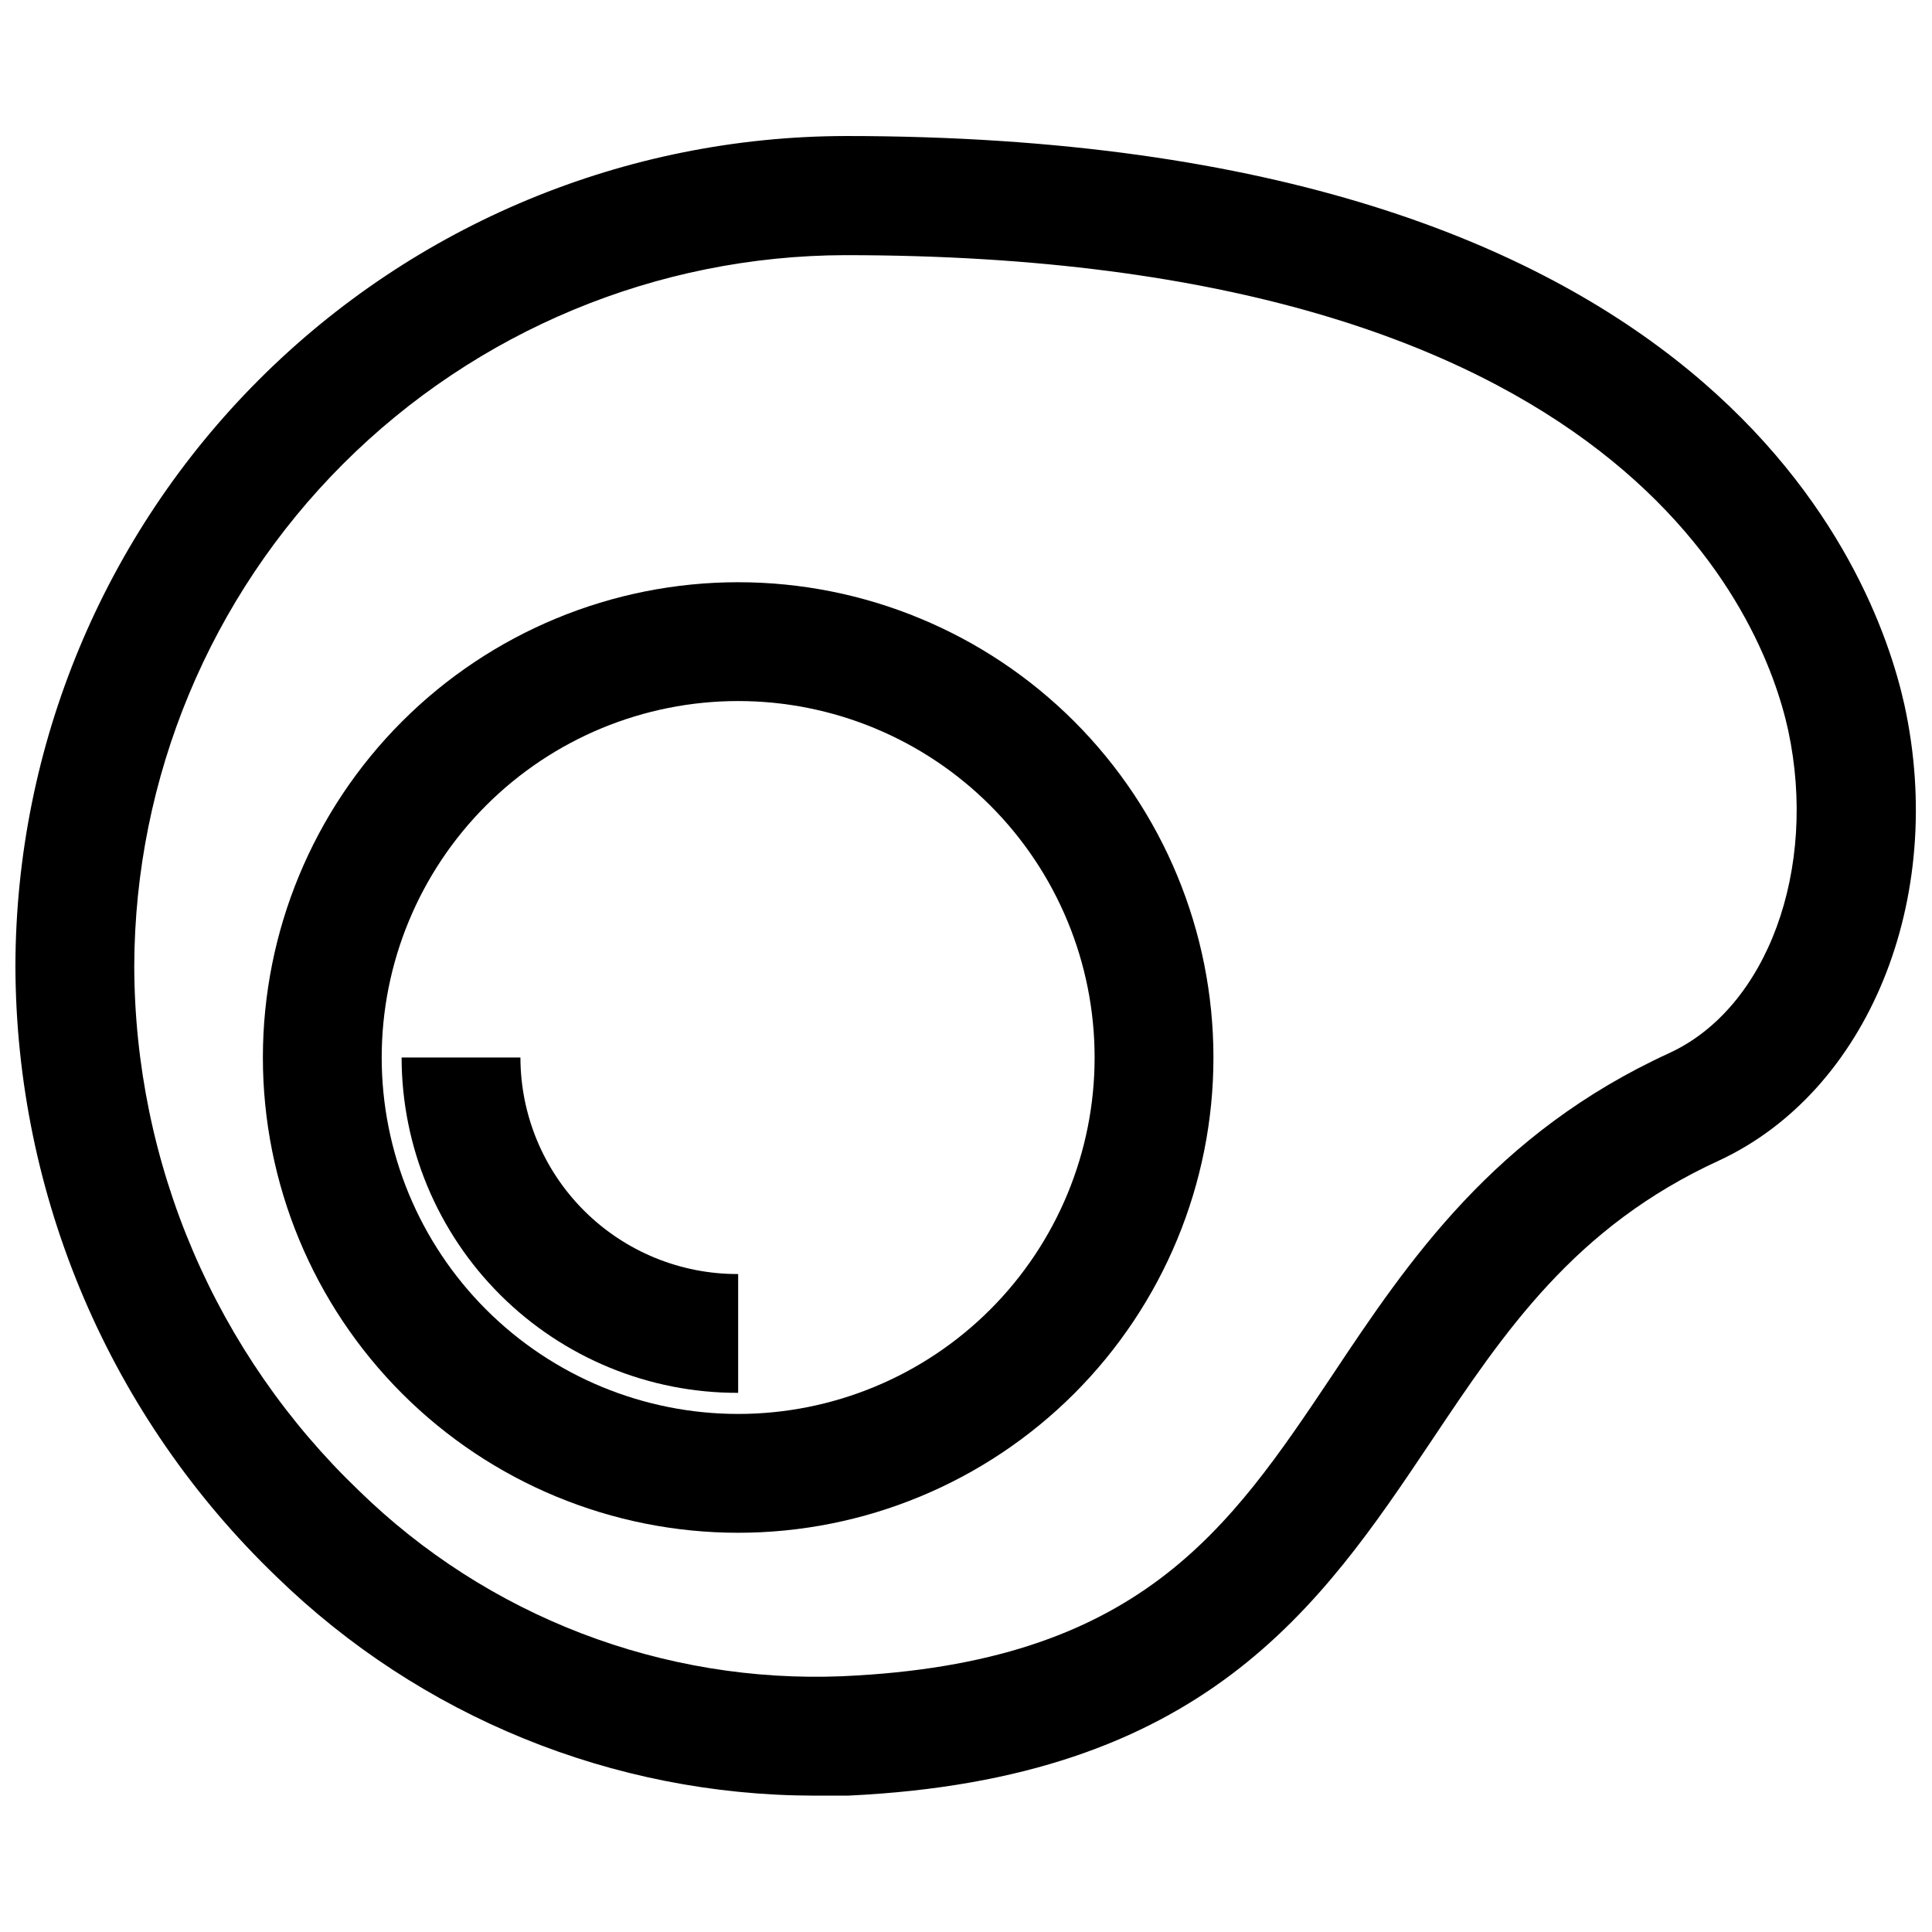 <?xml version="1.0" encoding="UTF-8"?>
<!-- Uploaded to: ICON Repo, www.svgrepo.com, Generator: ICON Repo Mixer Tools -->
<svg width="800px" height="800px" version="1.1" viewBox="144 144 512 512" xmlns="http://www.w3.org/2000/svg">
 <defs>
  <clipPath id="a">
   <path d="m148.09 180h503.81v440h-503.81z"/>
  </clipPath>
 </defs>
 <g clip-path="url(#a)">
  <path d="m359.61 619.86h9.133c94.23-4.406 125.01-49.828 154.53-93.914 19.523-29.207 38.023-56.836 76.281-74.391 39.359-18.262 60.457-69.117 49.121-120.84-7.871-35.344-50.852-150.67-280.64-150.67v0.004c-58.297 0.125-114.17 23.336-155.39 64.559-41.223 41.219-64.434 97.09-64.559 155.39 0.07 30.242 6.238 60.156 18.125 87.965s29.258 52.934 51.07 73.883c38.102 37.094 89.148 57.902 142.32 58.016zm8.426-408.24c206.32 0 243.4 96.355 249.86 125.95 7.871 36.762-5.512 73.523-31.488 85.488-46.367 21.254-69.195 55.105-89.348 85.41-27.395 40.934-51.09 76.281-129.73 79.742l-0.004 0.004c-23.598 0.977-47.148-2.883-69.203-11.344-22.051-8.461-42.141-21.344-59.031-37.855-18.766-17.973-33.711-39.551-43.938-63.441-10.227-23.887-15.523-49.594-15.574-75.578 0.145-49.93 20.051-97.773 55.363-133.07 35.312-35.301 83.164-55.184 133.09-55.309z"/>
 </g>
 <path d="m339.62 550.2c33.402 0 65.441-13.27 89.062-36.891 23.617-23.621 36.891-55.656 36.891-89.059 0-33.406-13.273-65.441-36.891-89.062-23.621-23.621-55.66-36.891-89.062-36.891-33.406 0-65.441 13.27-89.062 36.891s-36.891 55.656-36.891 89.062c0 33.402 13.27 65.438 36.891 89.059 23.621 23.621 55.656 36.891 89.062 36.891zm0-220.42v0.004c25.051 0 49.078 9.953 66.797 27.668 17.715 17.715 27.668 41.742 27.668 66.797 0 25.051-9.953 49.078-27.668 66.793-17.719 17.719-41.746 27.668-66.797 27.668-25.055 0-49.082-9.949-66.797-27.668-17.715-17.715-27.668-41.742-27.668-66.793 0-25.055 9.953-49.082 27.668-66.797 17.715-17.715 41.742-27.668 66.797-27.668z"/>
 <path d="m339.62 513.12v-31.488c-15.27 0.062-29.934-5.953-40.762-16.723-10.824-10.766-16.922-25.398-16.941-40.664h-31.488c0.02 23.617 9.434 46.258 26.164 62.93 16.734 16.672 39.406 26.008 63.027 25.945z"/>
</svg>